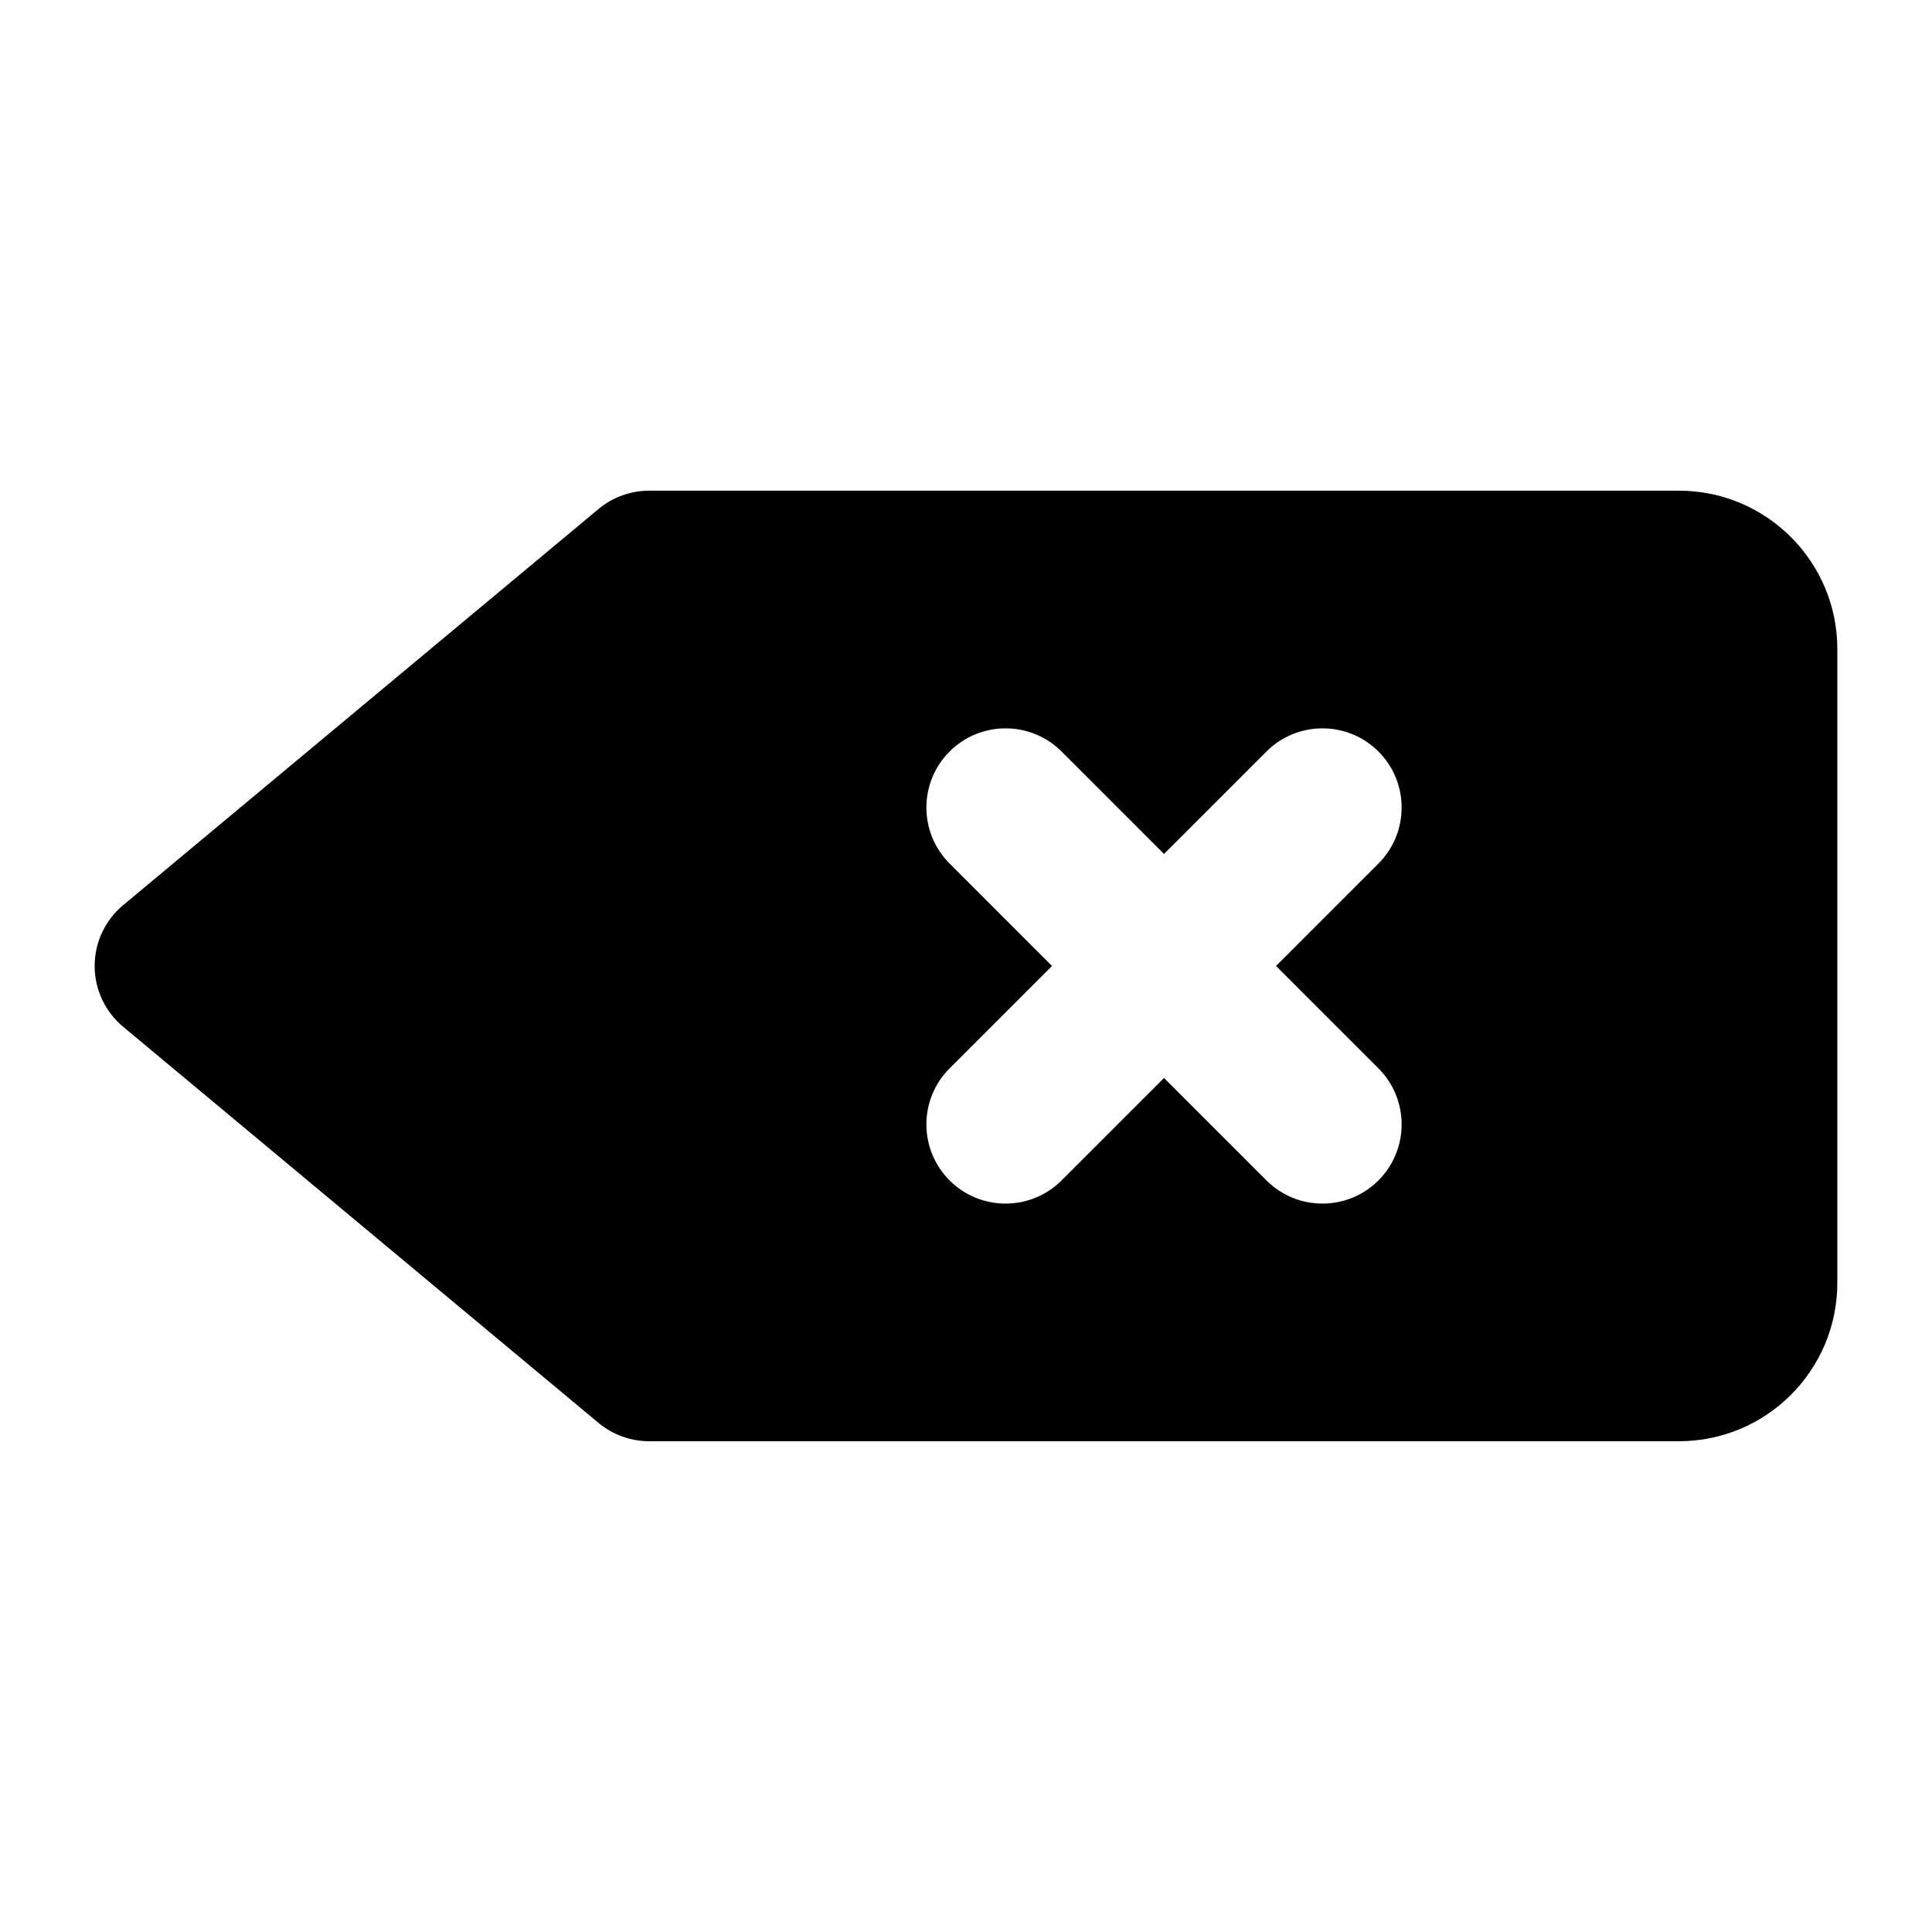 <?xml version="1.0" encoding="UTF-8"?>
<!-- Uploaded to: ICON Repo, www.svgrepo.com, Generator: ICON Repo Mixer Tools -->
<svg fill="#000000" width="800px" height="800px" version="1.1" viewBox="144 144 512 512" xmlns="http://www.w3.org/2000/svg">
 <path d="m630.91 483.96v-167.94c0-23.195-18.789-41.984-41.984-41.984h-272.9c-4.914 0-9.656 1.723-13.434 4.871l-125.95 104.96c-4.785 3.988-7.559 9.887-7.559 16.121s2.769 12.133 7.559 16.121l125.95 104.96c3.777 3.148 8.523 4.871 13.434 4.871h272.9c23.195 0 41.984-18.789 41.984-41.984zm-148.75-83.969 27.145-27.145c8.188-8.188 8.188-21.496 0-29.684s-21.496-8.188-29.684 0l-27.145 27.145-27.145-27.145c-8.188-8.188-21.496-8.188-29.684 0s-8.188 21.496 0 29.684l27.145 27.145-27.145 27.145c-8.188 8.188-8.188 21.496 0 29.684s21.496 8.188 29.684 0l27.145-27.145 27.145 27.145c8.188 8.188 21.496 8.188 29.684 0s8.188-21.496 0-29.684z" fill-rule="evenodd"/>
</svg>